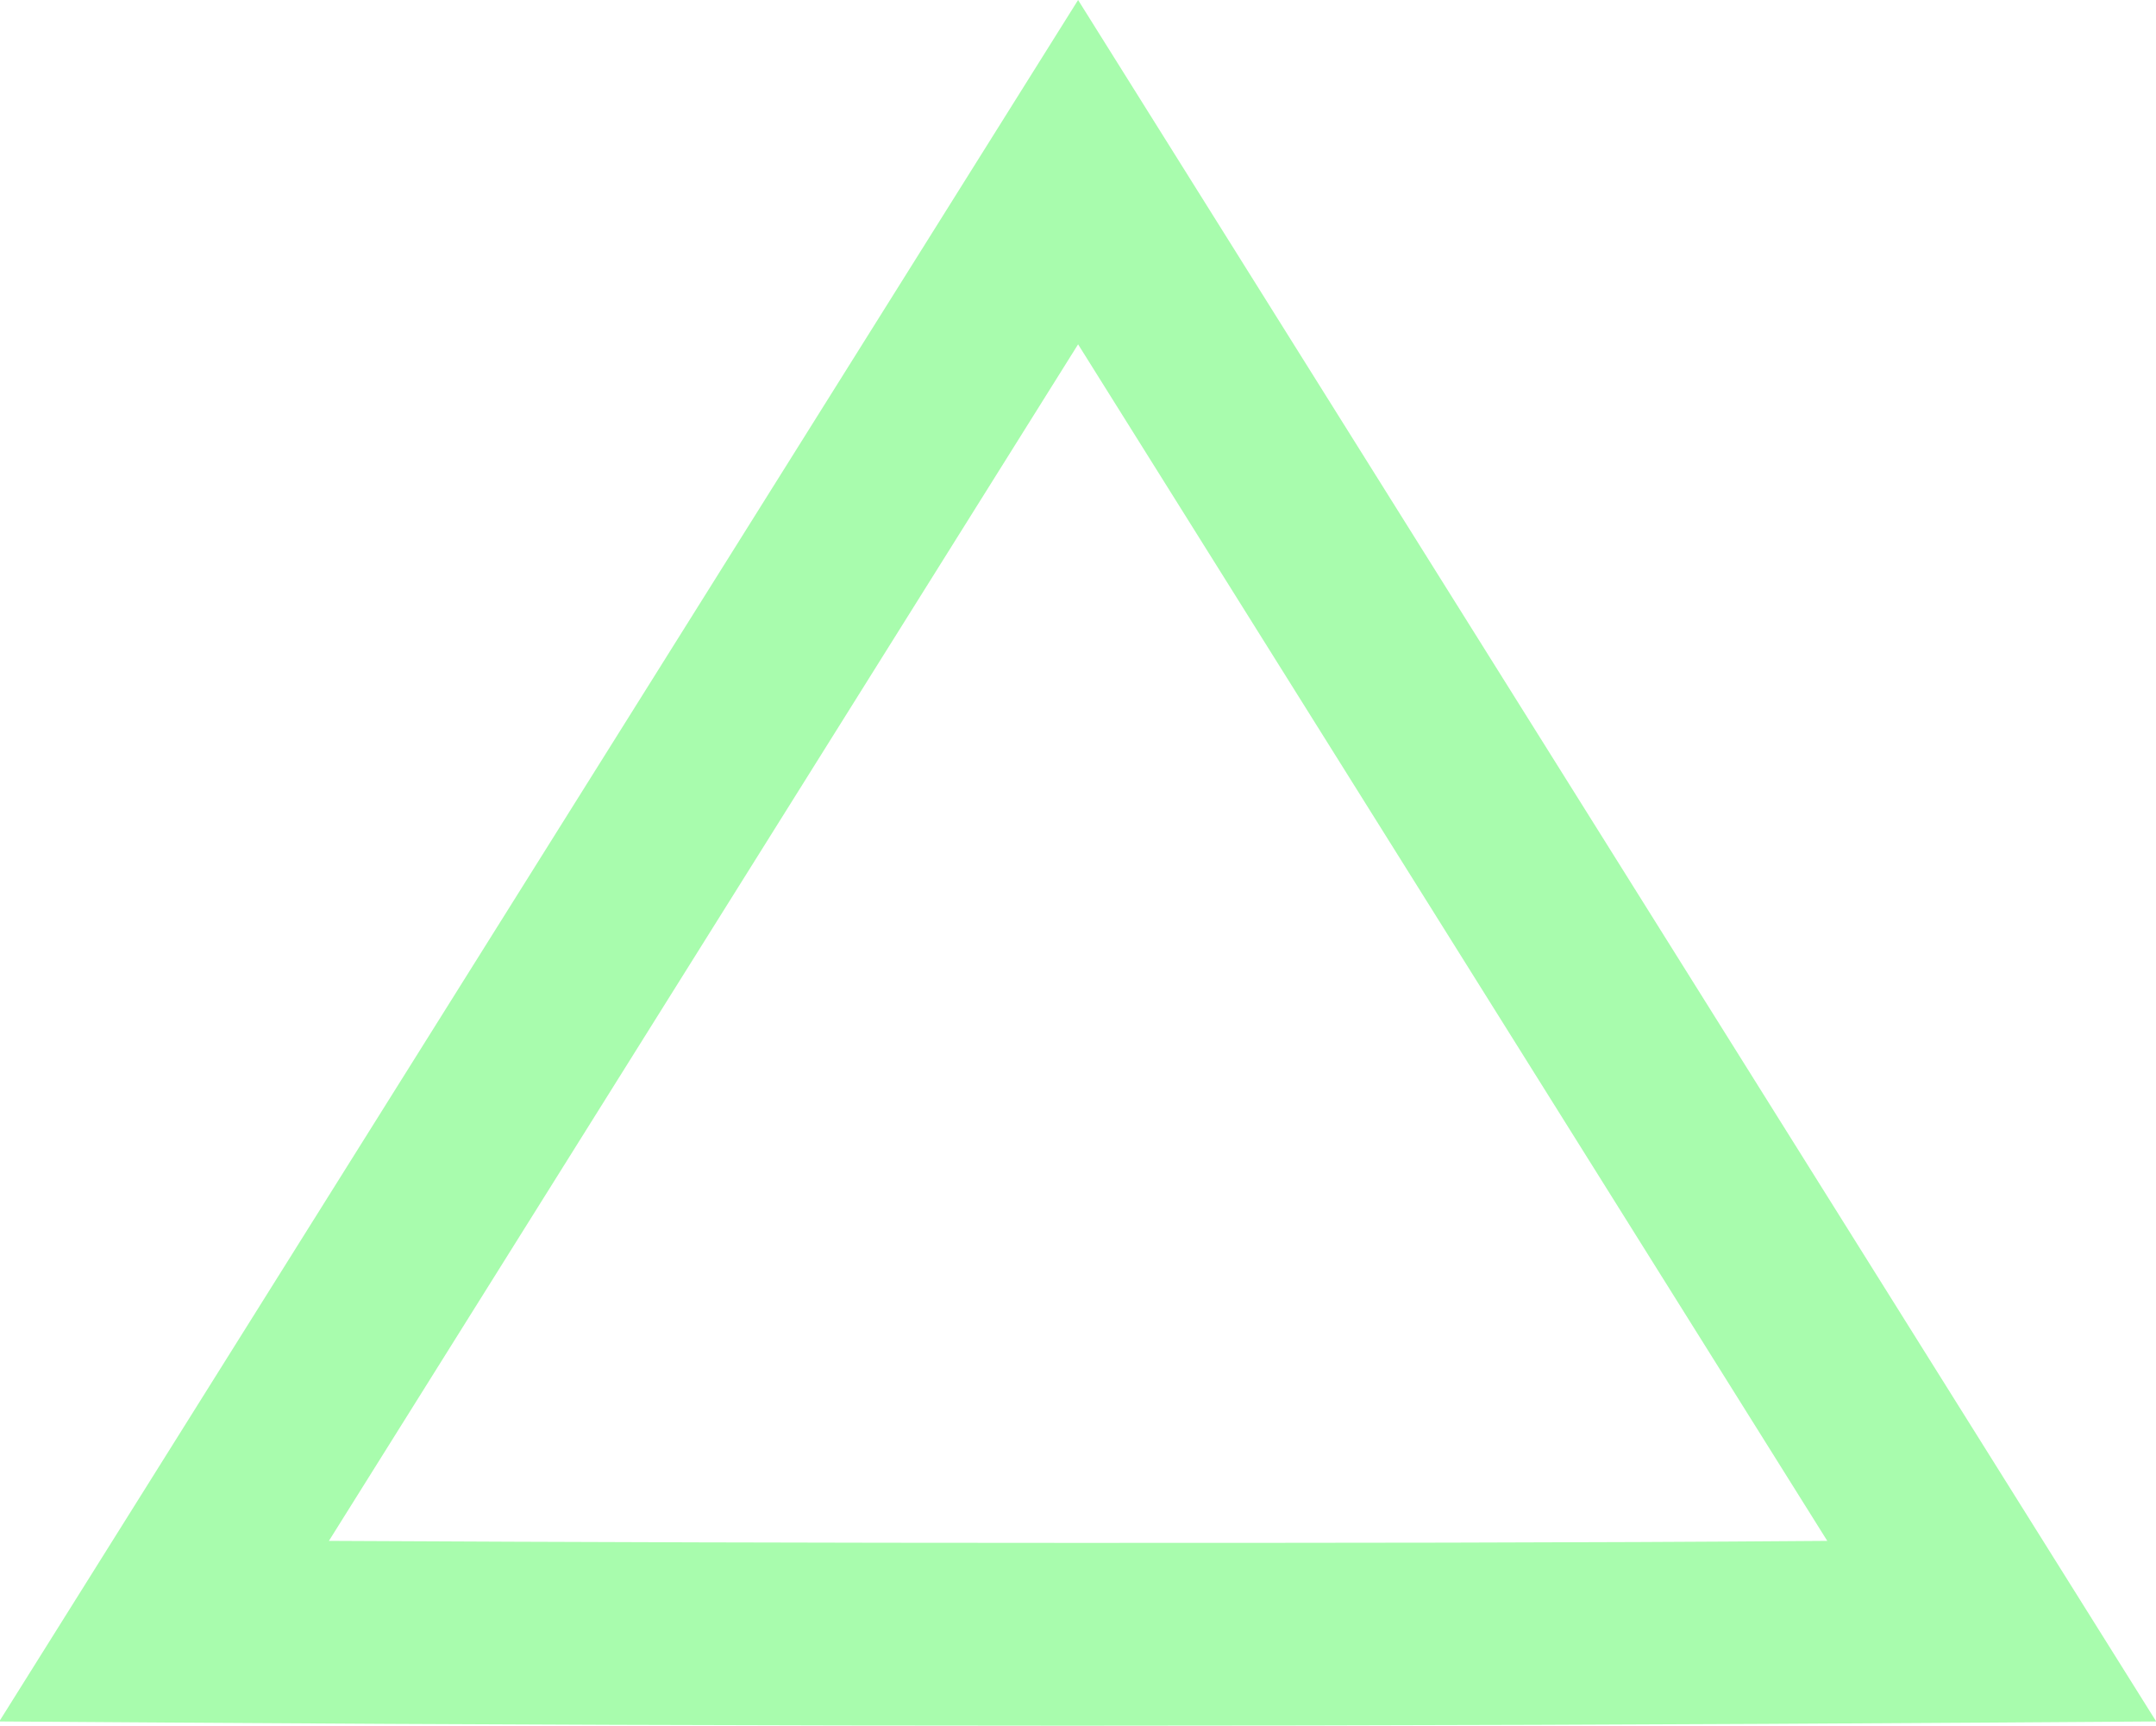 <svg xmlns="http://www.w3.org/2000/svg" viewBox="0 0 117.99 94.42"><defs><style>.cls-1{fill:#a8fcad;}</style></defs><g id="Layer_2" data-name="Layer 2"><g id="Layer_1-2" data-name="Layer 1"><path class="cls-1" d="M59,94.42h-.63c-16.41,0-33-.06-49.41-.17l-9-.06L59,0l59,94.19-9,.06C92.46,94.36,75.63,94.42,59,94.42Zm-.63-10c13.83,0,27.78,0,41.63-.11L59,18.84,18,84.31c13.43.07,27,.11,40.38.11Z"></path></g></g></svg>